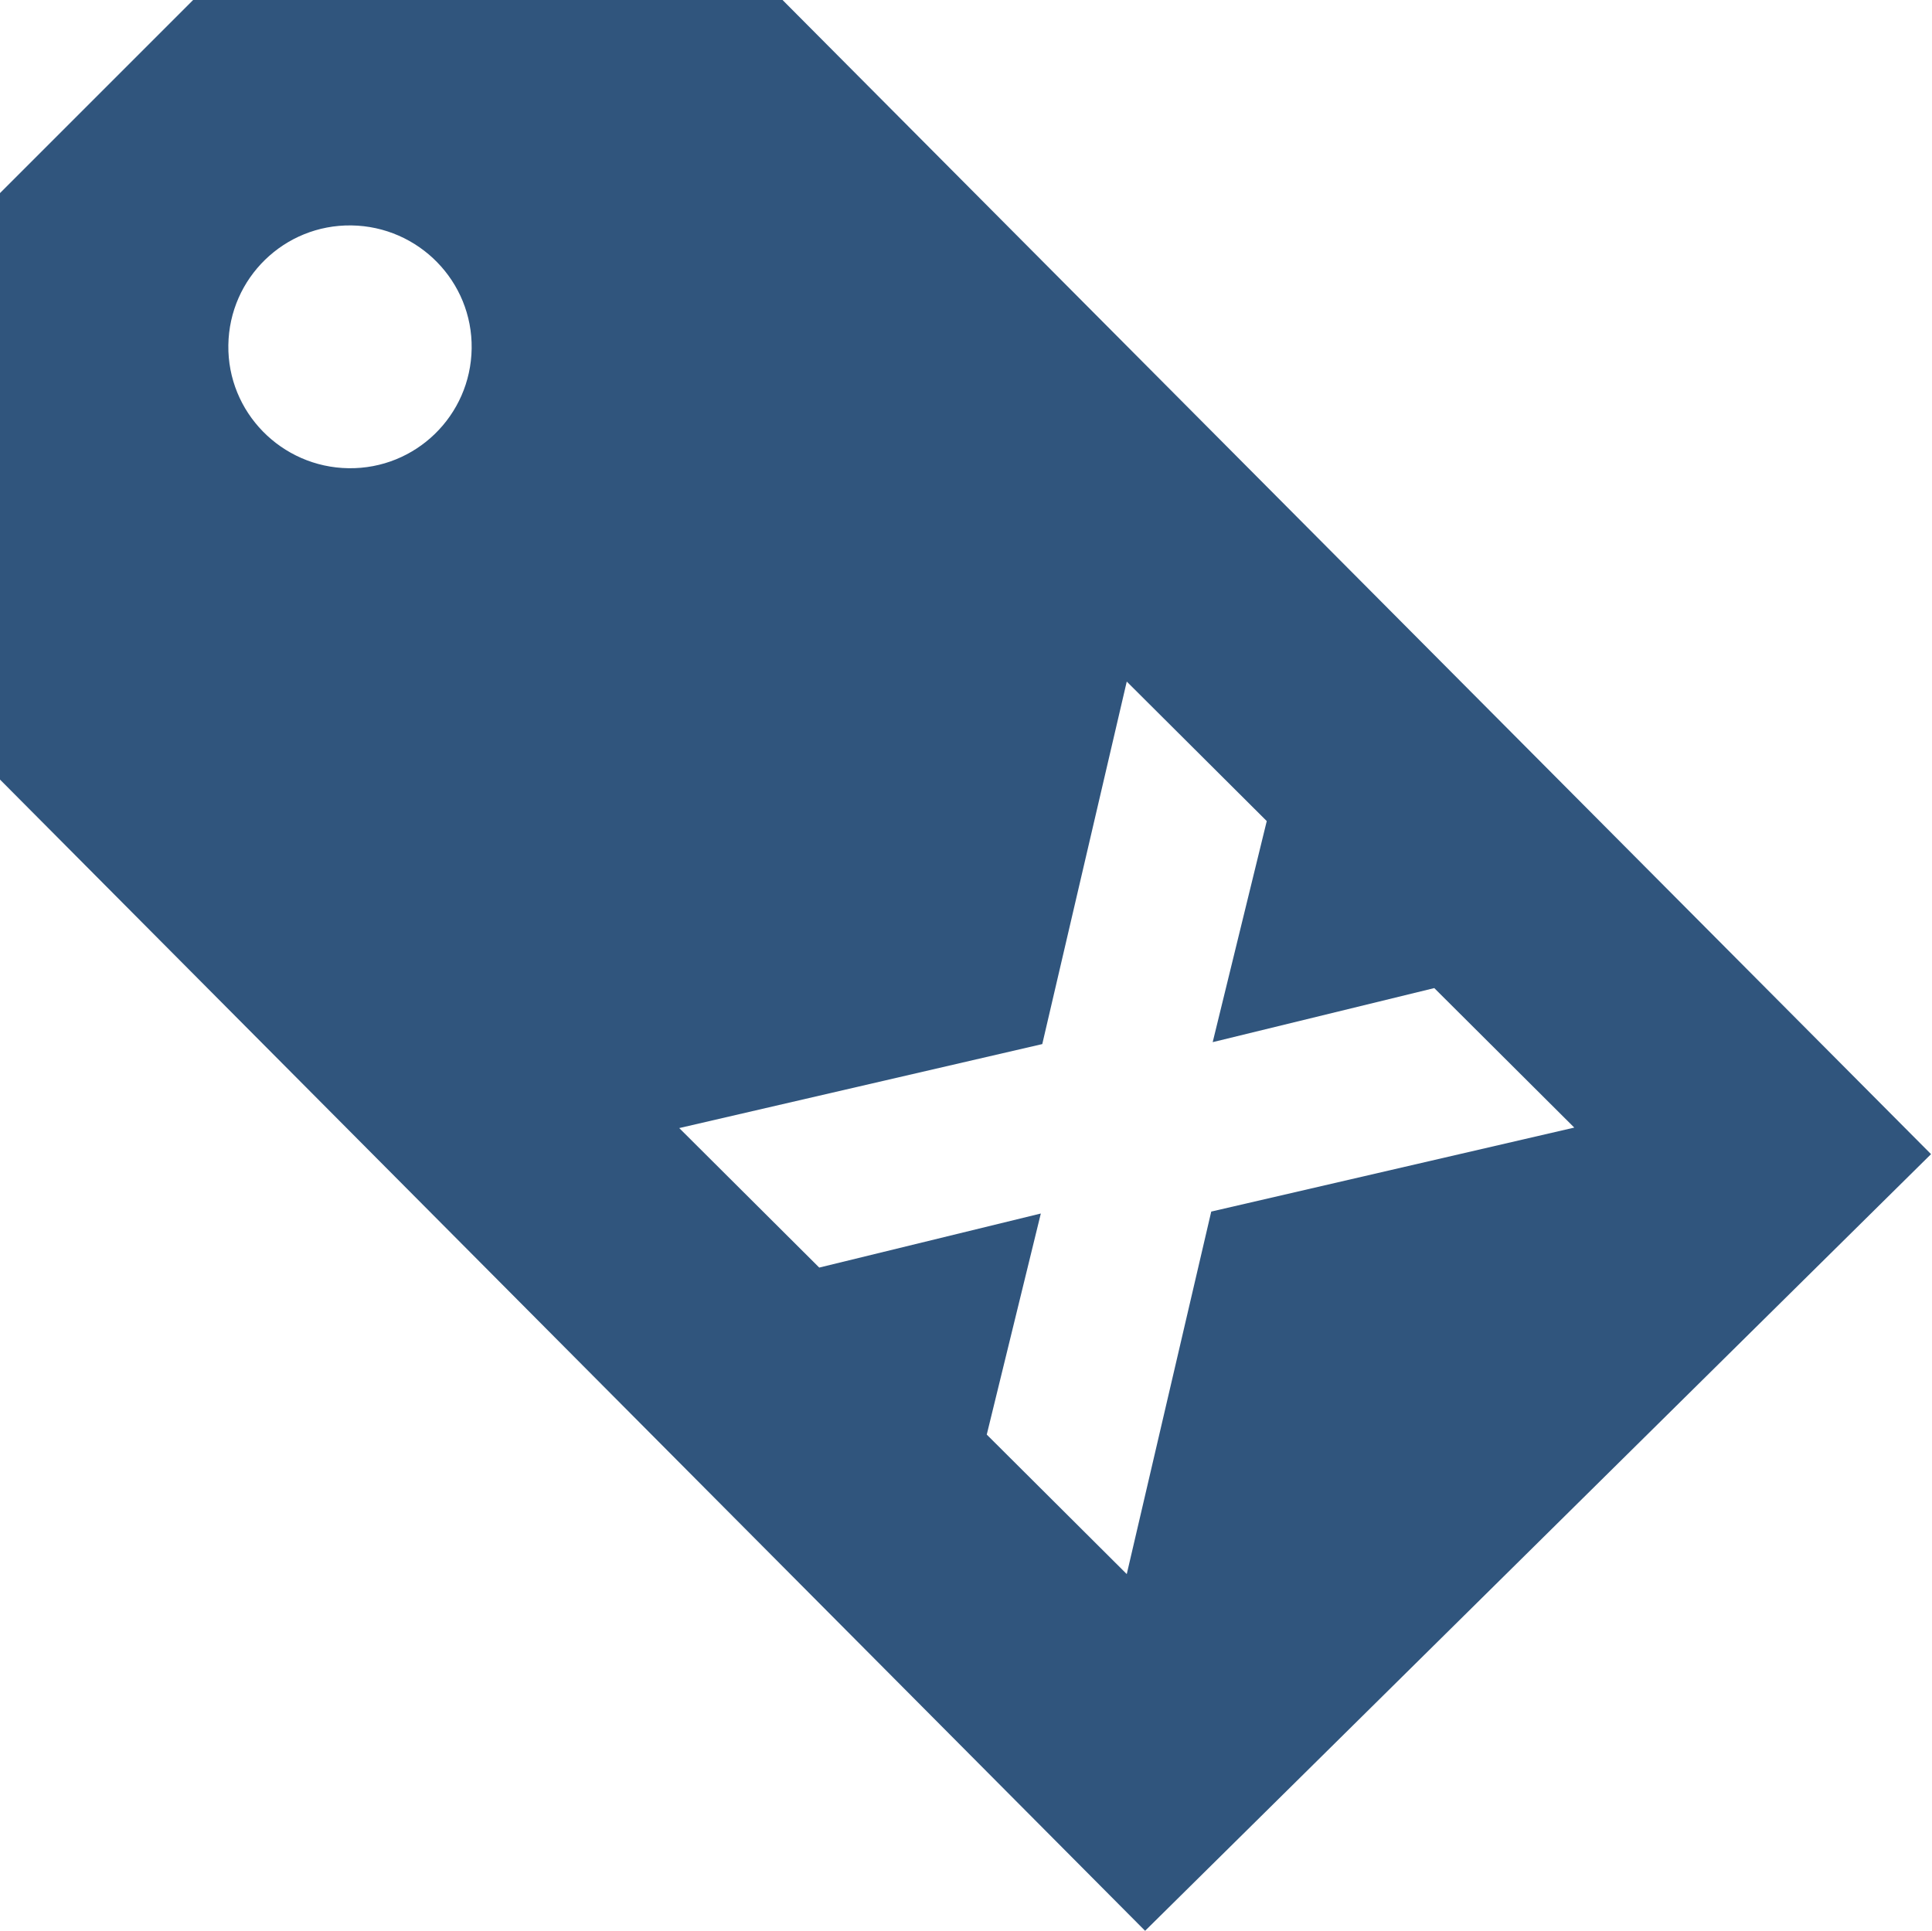 <?xml version="1.0" encoding="UTF-8"?><svg id="Ebene_1" xmlns="http://www.w3.org/2000/svg" viewBox="0 0 40.02 40"><defs><style>.cls-1{fill:#30557d;}</style></defs><path class="cls-1" d="m16.21,0H4S0,4,0,4v12.15l23.72,23.85,16.28-16.09L16.21,0ZM7.22,9.7c-1.39-.02-2.51-1.16-2.49-2.55.02-1.39,1.16-2.5,2.55-2.48,1.39.02,2.51,1.16,2.49,2.55-.02,1.39-1.16,2.5-2.55,2.48Zm16.12,22.91l-2.9-2.89,1.12-4.58-4.59,1.12-2.9-2.89,7.52-1.74,1.75-7.51,2.9,2.89-1.12,4.58,4.59-1.12,2.9,2.89-7.52,1.74-1.75,7.51Z"/></svg>